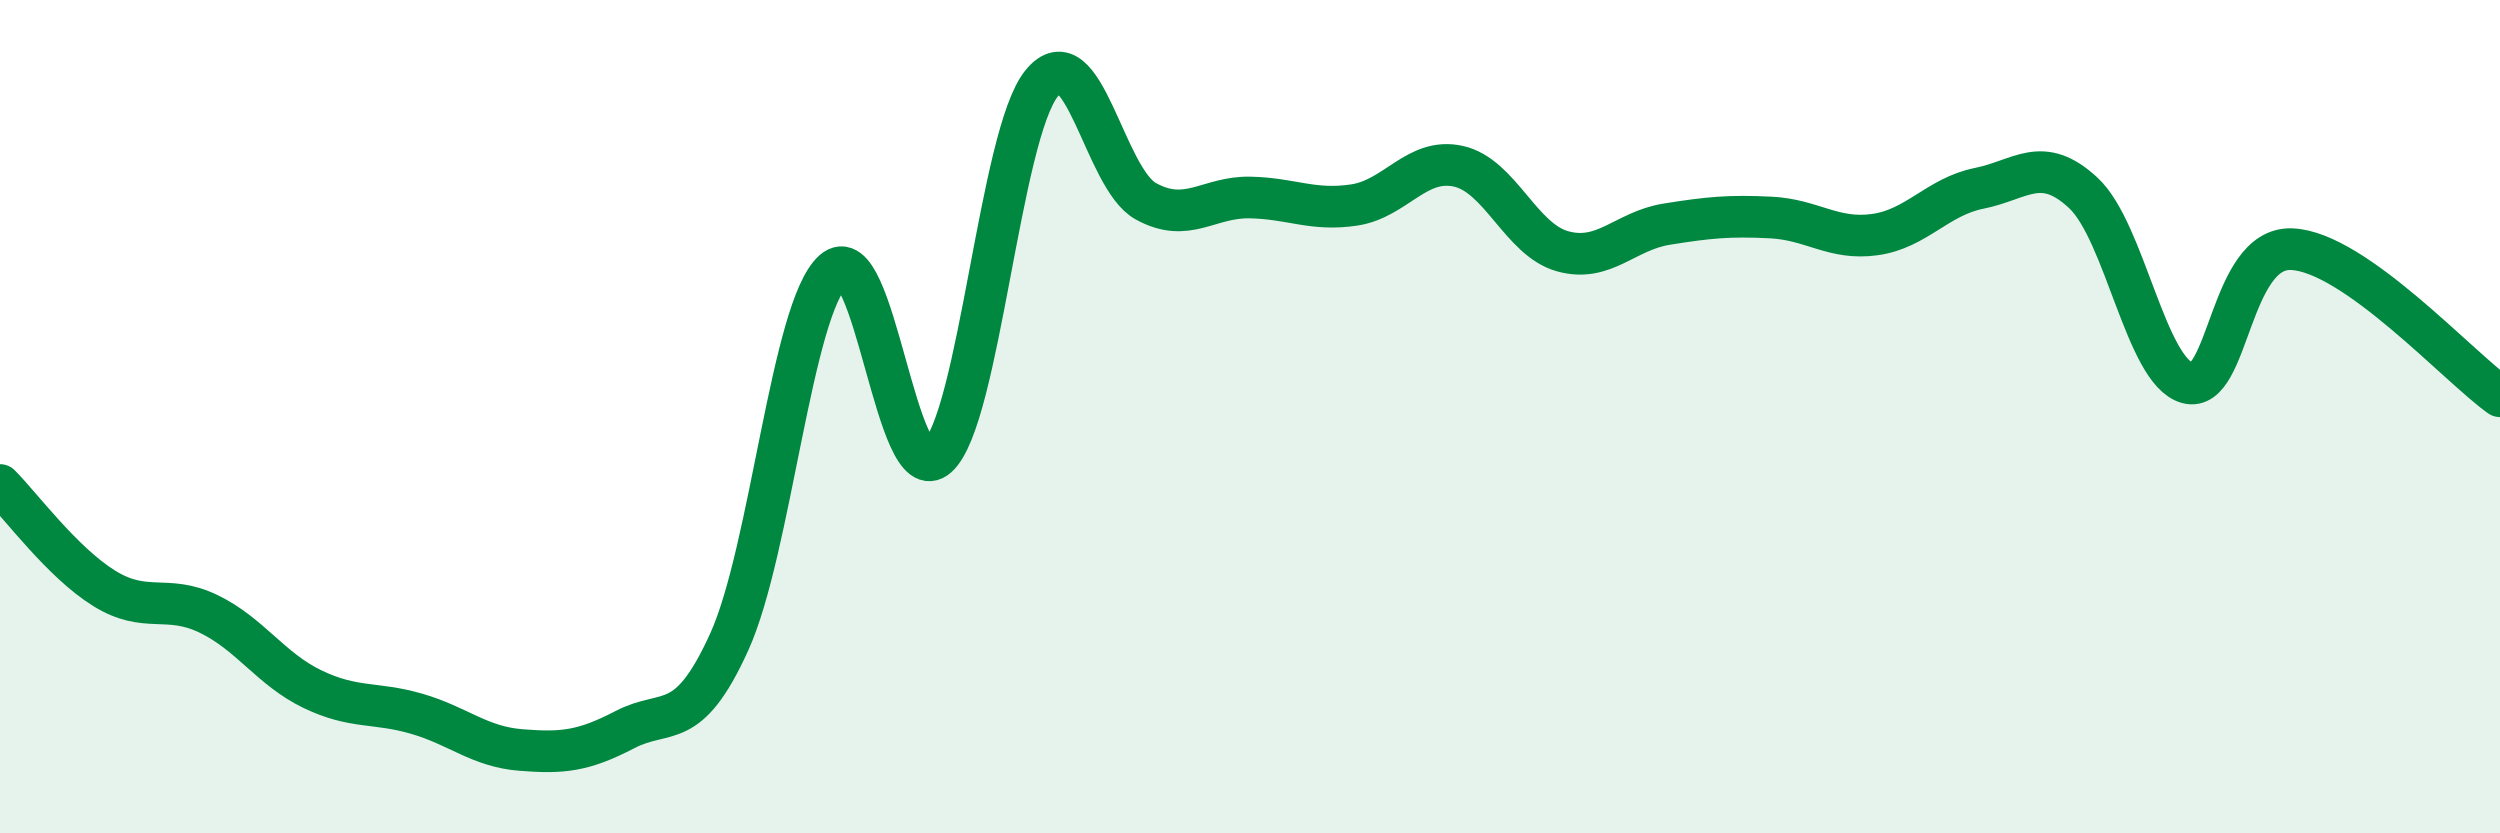 
    <svg width="60" height="20" viewBox="0 0 60 20" xmlns="http://www.w3.org/2000/svg">
      <path
        d="M 0,11.64 C 0.5,12.14 1.5,13.5 2.5,14.12 C 3.5,14.74 4,14.25 5,14.73 C 6,15.21 6.5,16.06 7.5,16.54 C 8.5,17.02 9,16.84 10,17.13 C 11,17.42 11.5,17.92 12.5,18 C 13.5,18.08 14,18.03 15,17.51 C 16,16.99 16.5,17.61 17.5,15.41 C 18.5,13.21 19,7.39 20,6.5 C 21,5.61 21.5,11.86 22.5,10.96 C 23.5,10.06 24,3.23 25,2 C 26,0.77 26.5,4.28 27.5,4.83 C 28.5,5.38 29,4.72 30,4.74 C 31,4.76 31.5,5.07 32.5,4.92 C 33.5,4.77 34,3.77 35,3.99 C 36,4.21 36.5,5.75 37.5,6.03 C 38.5,6.31 39,5.54 40,5.38 C 41,5.22 41.5,5.17 42.5,5.22 C 43.5,5.27 44,5.77 45,5.63 C 46,5.49 46.5,4.72 47.5,4.52 C 48.5,4.32 49,3.7 50,4.63 C 51,5.56 51.5,8.92 52.5,9.19 C 53.5,9.46 53.5,5.92 55,5.98 C 56.5,6.04 59,8.8 60,9.51L60 20L0 20Z"
        fill="#008740"
        opacity="0.1"
        stroke-linecap="round"
        stroke-linejoin="round"
      />
      <path
        d="M 0,11.64 C 0.5,12.14 1.5,13.5 2.5,14.12 C 3.5,14.74 4,14.25 5,14.73 C 6,15.21 6.5,16.06 7.5,16.54 C 8.5,17.02 9,16.84 10,17.13 C 11,17.42 11.5,17.92 12.5,18 C 13.5,18.08 14,18.03 15,17.51 C 16,16.99 16.5,17.61 17.5,15.41 C 18.5,13.21 19,7.39 20,6.5 C 21,5.61 21.5,11.86 22.5,10.96 C 23.5,10.06 24,3.23 25,2 C 26,0.77 26.5,4.28 27.5,4.83 C 28.5,5.38 29,4.72 30,4.74 C 31,4.76 31.5,5.07 32.5,4.92 C 33.5,4.77 34,3.77 35,3.99 C 36,4.21 36.5,5.75 37.5,6.03 C 38.5,6.31 39,5.54 40,5.38 C 41,5.22 41.5,5.17 42.5,5.22 C 43.5,5.27 44,5.77 45,5.63 C 46,5.49 46.5,4.72 47.5,4.52 C 48.5,4.32 49,3.7 50,4.63 C 51,5.56 51.5,8.92 52.5,9.19 C 53.5,9.46 53.5,5.92 55,5.98 C 56.5,6.04 59,8.8 60,9.51"
        stroke="#008740"
        stroke-width="1"
        fill="none"
        stroke-linecap="round"
        stroke-linejoin="round"
      />
    </svg>
  
